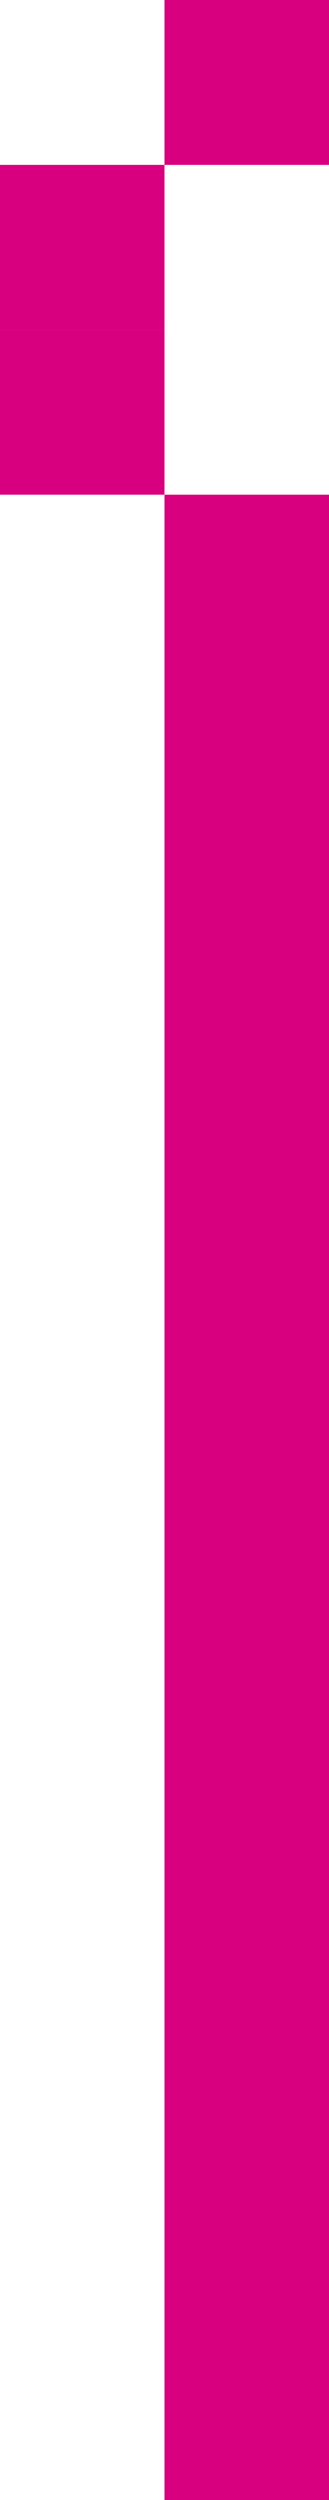 <?xml version="1.0" encoding="UTF-8"?> <svg xmlns="http://www.w3.org/2000/svg" width="13.553" height="102.737" viewBox="0 0 13.553 102.737"><g id="Career_Headline_Bar" transform="translate(0 56.999)"><rect id="Rectangle_9230" data-name="Rectangle 9230" width="6.777" height="82.408" transform="translate(6.776 -36.67)" fill="#d8007f"></rect><rect id="Rectangle_9231" data-name="Rectangle 9231" width="6.776" height="6.777" transform="translate(0 -43.447)" fill="#d8007f"></rect><rect id="Rectangle_9232" data-name="Rectangle 9232" width="6.776" height="6.776" transform="translate(0 -50.223)" fill="#d8007f"></rect><rect id="Rectangle_9233" data-name="Rectangle 9233" width="6.777" height="6.776" transform="translate(6.776 -56.999)" fill="#d8007f"></rect></g></svg> 